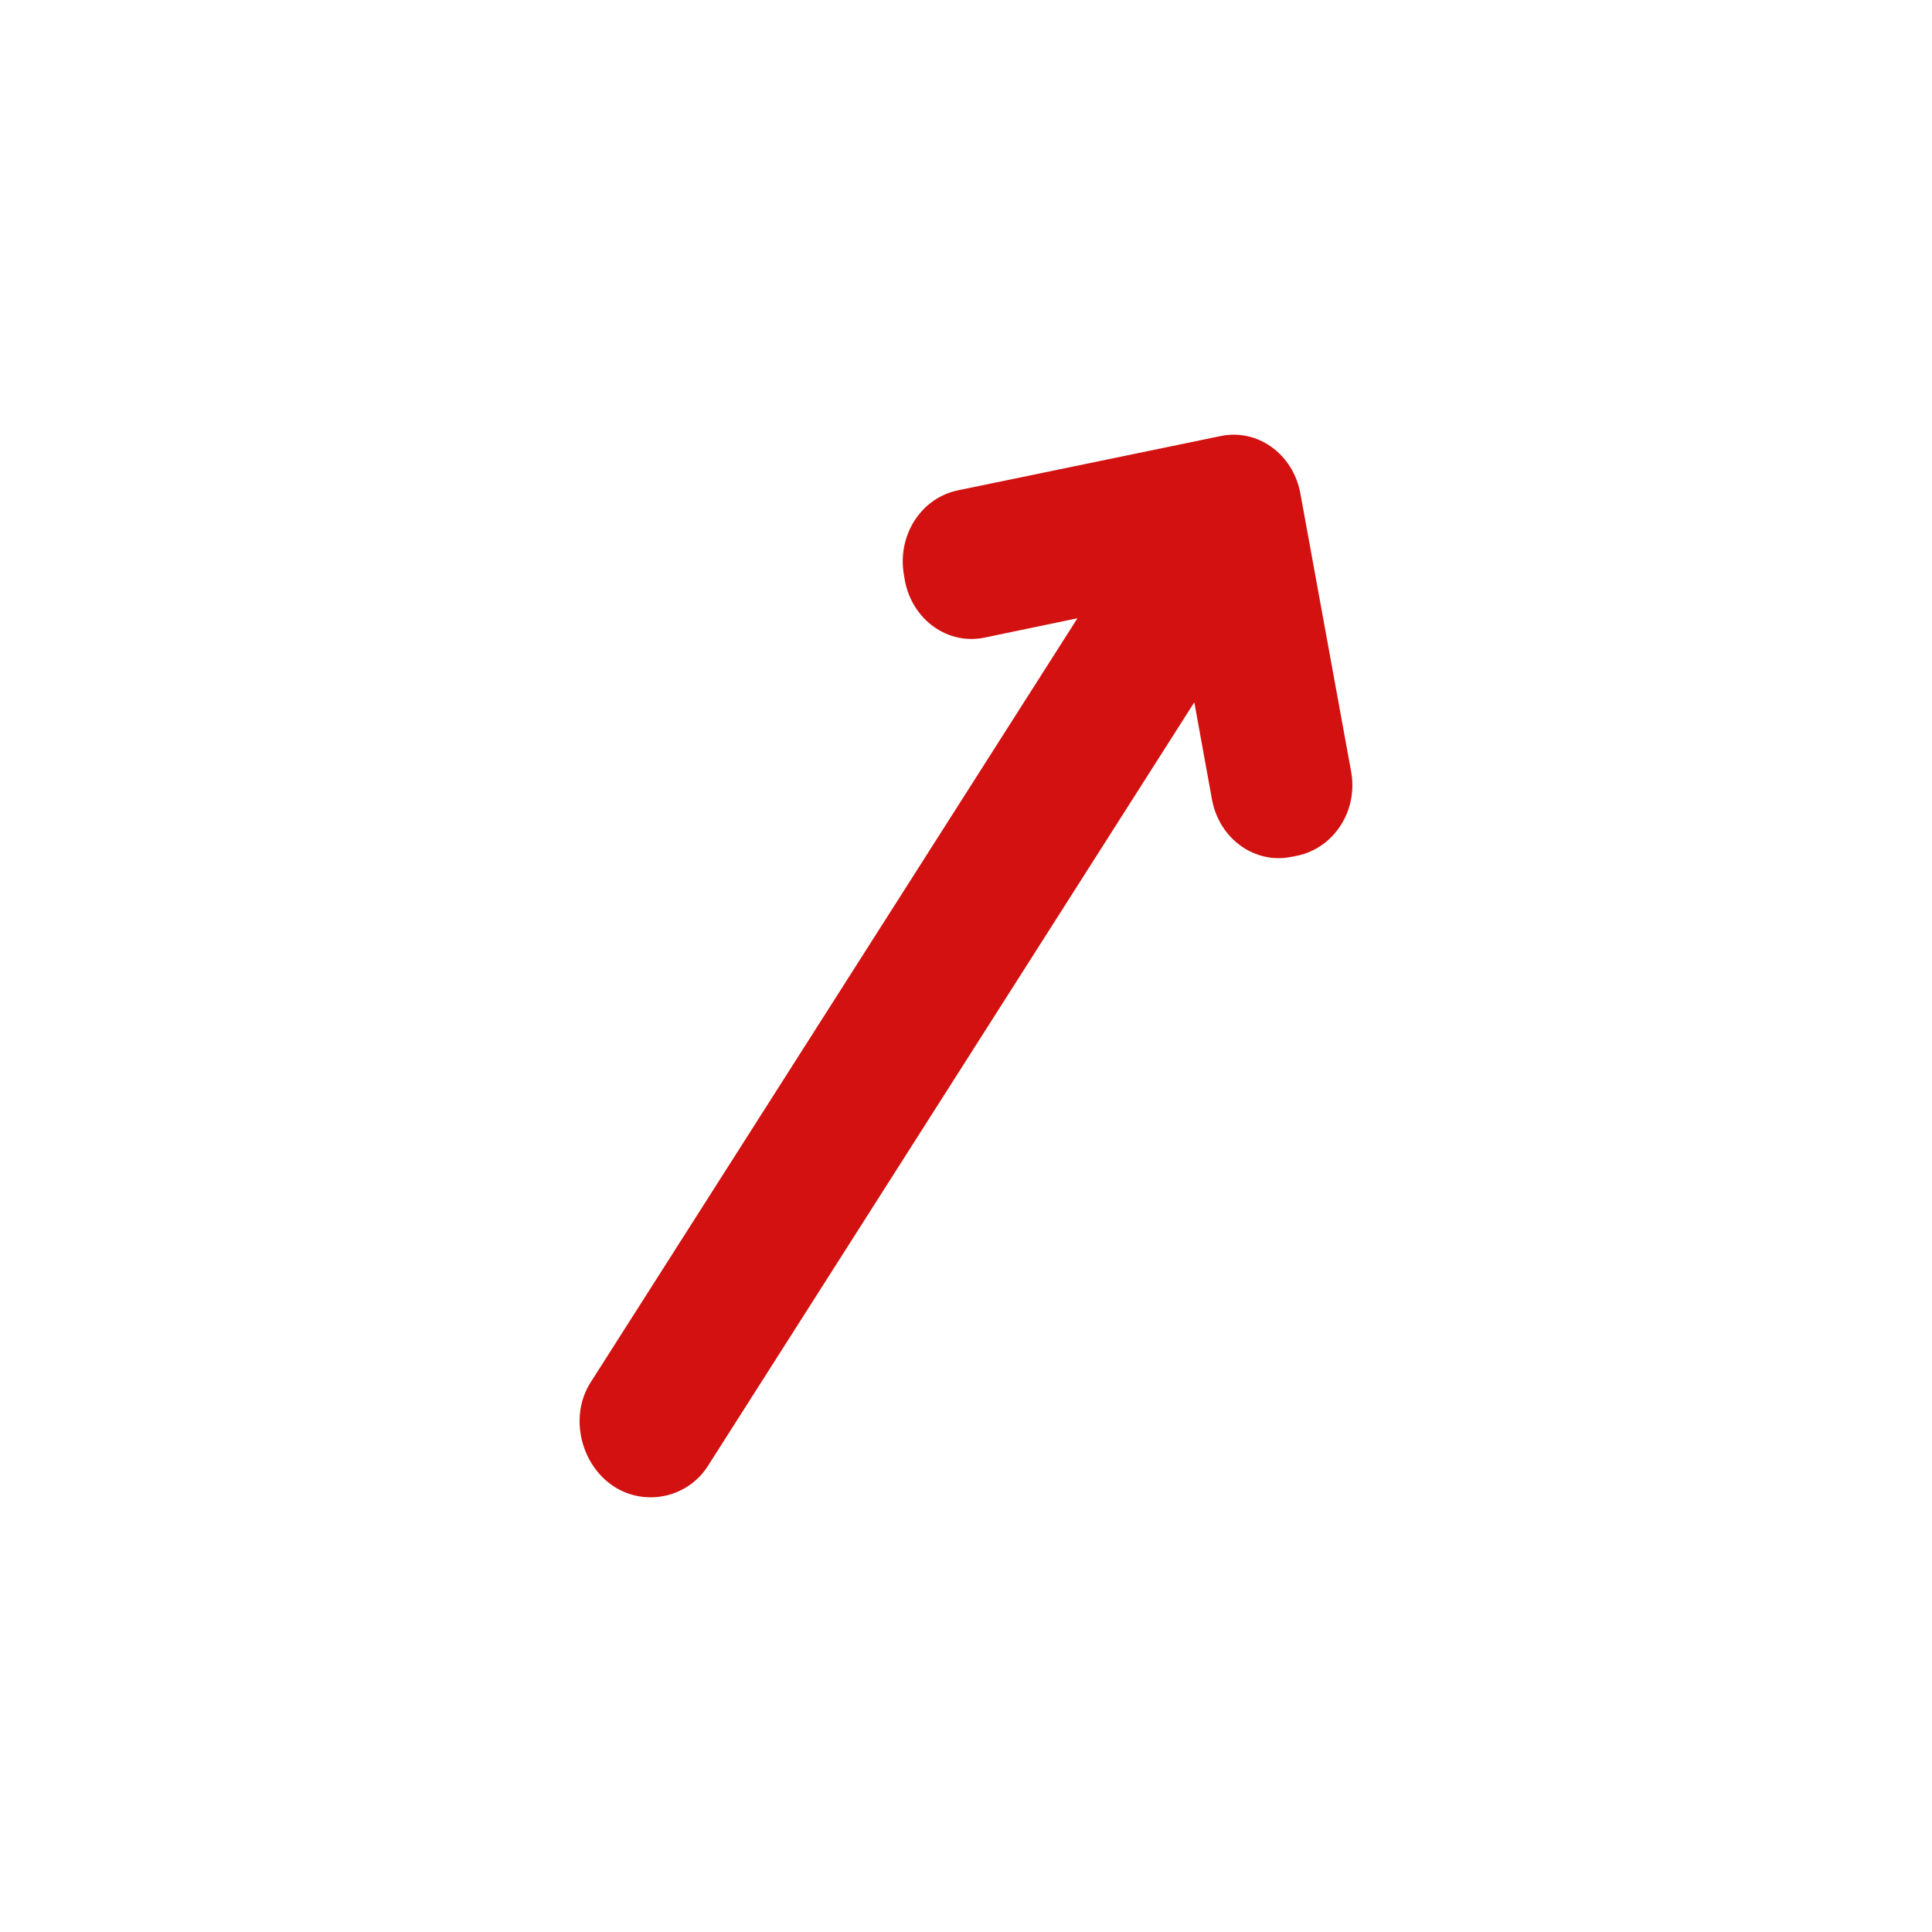 <svg width="40" height="40" viewBox="0 0 40 40" fill="none" xmlns="http://www.w3.org/2000/svg">
<path d="M25.268 9.029C26.033 8.867 26.768 9.397 26.921 10.207L27.972 15.966C28.125 16.776 27.625 17.554 26.86 17.716L26.748 17.738C25.982 17.9 25.247 17.37 25.094 16.56L24.727 14.54L14.652 30.358C14.213 31.038 13.295 31.201 12.652 30.736C12.009 30.271 11.794 29.31 12.223 28.629L22.308 12.8L20.389 13.2C19.623 13.362 18.888 12.832 18.735 12.022L18.715 11.903C18.572 11.093 19.062 10.315 19.827 10.153L25.268 9.029Z" fill="#D21110"/>
</svg>
